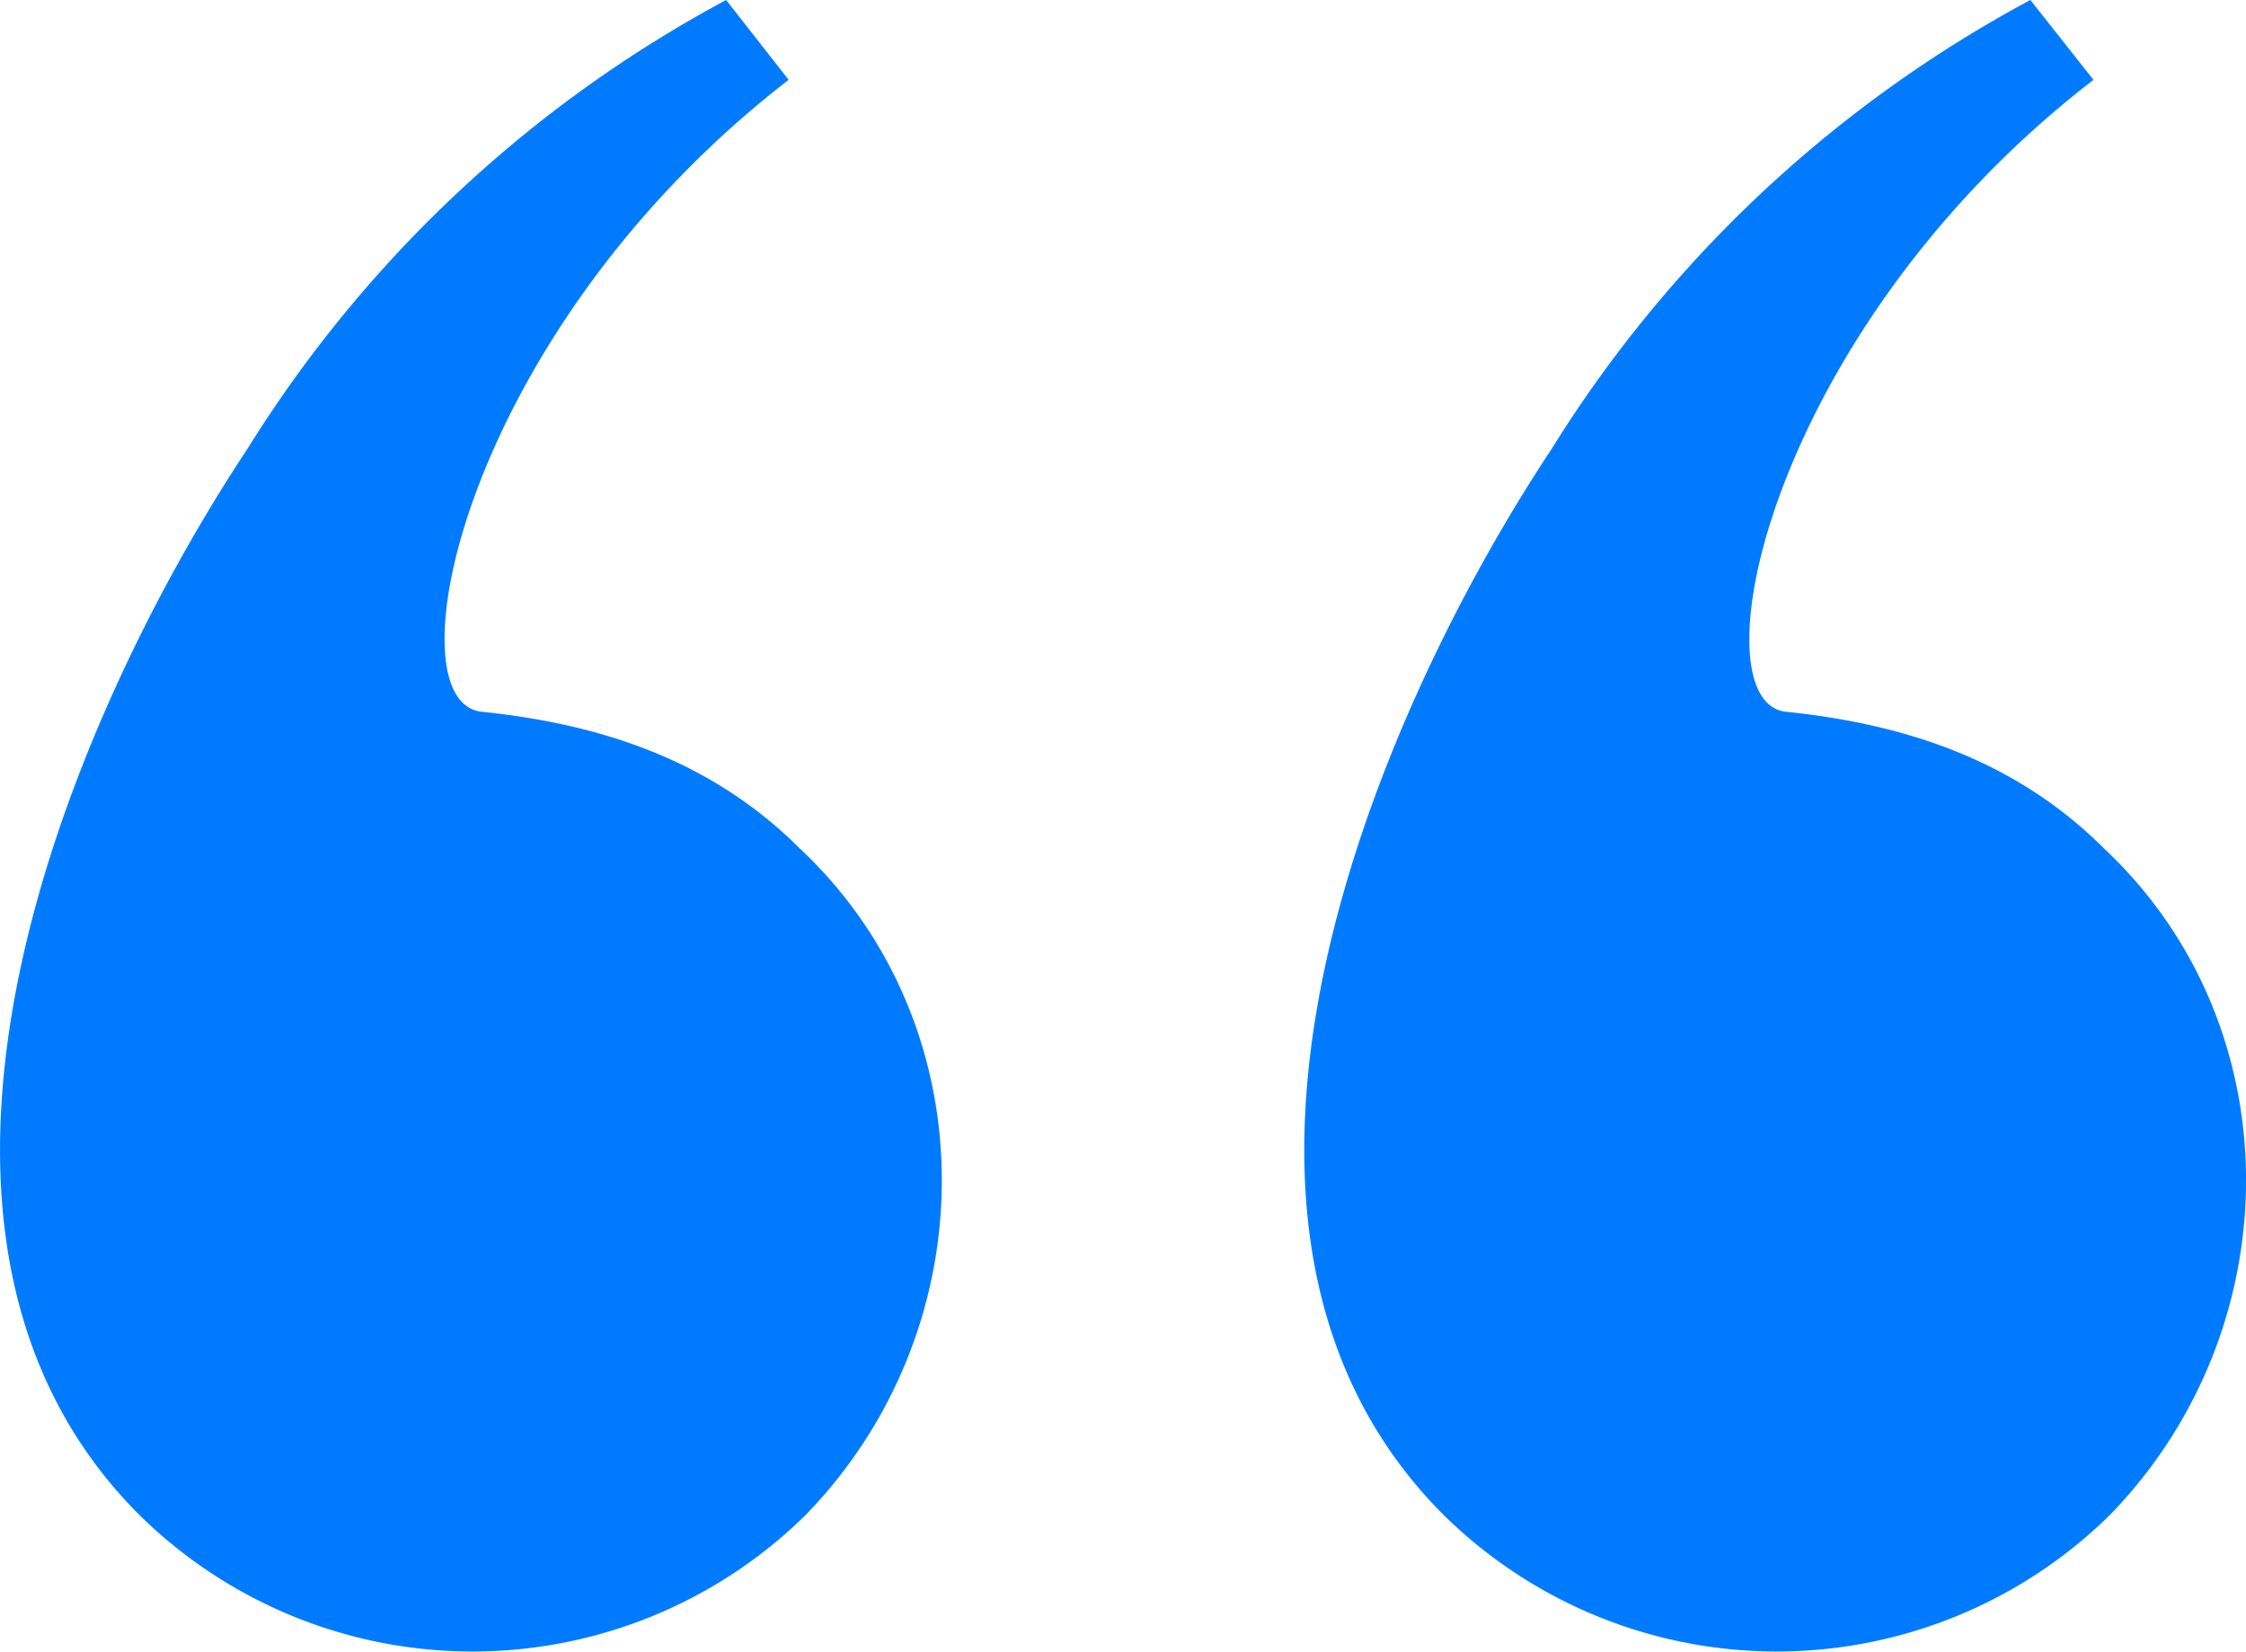 <svg xmlns="http://www.w3.org/2000/svg" viewBox="0 0 75.1 55.23"><defs><style>.cls-1{fill:#007bff;}</style></defs><title>guillemet</title><g id="Calque_2" data-name="Calque 2"><g id="Calque_1-2" data-name="Calque 1"><path class="cls-1" d="M24.28,0l2.09,2.67C15.52,11.05,13,23.42,16.09,23.8c3.81.39,7.61,1.53,10.66,4.58,6.29,5.9,6.29,16,.19,22.28a15.87,15.87,0,0,1-22.28,0C-4.86,41.14,2.19,24.19,8.28,15A42.45,42.45,0,0,1,24.28,0ZM67.89,0,70,2.67C59.13,11.05,56.65,23.42,59.7,23.8c3.81.39,7.61,1.53,10.66,4.58,6.29,5.9,6.29,16,.19,22.28a15.87,15.87,0,0,1-22.28,0C38.75,41.14,45.8,24.19,51.89,15A42.45,42.45,0,0,1,67.89,0Z"/></g></g></svg>